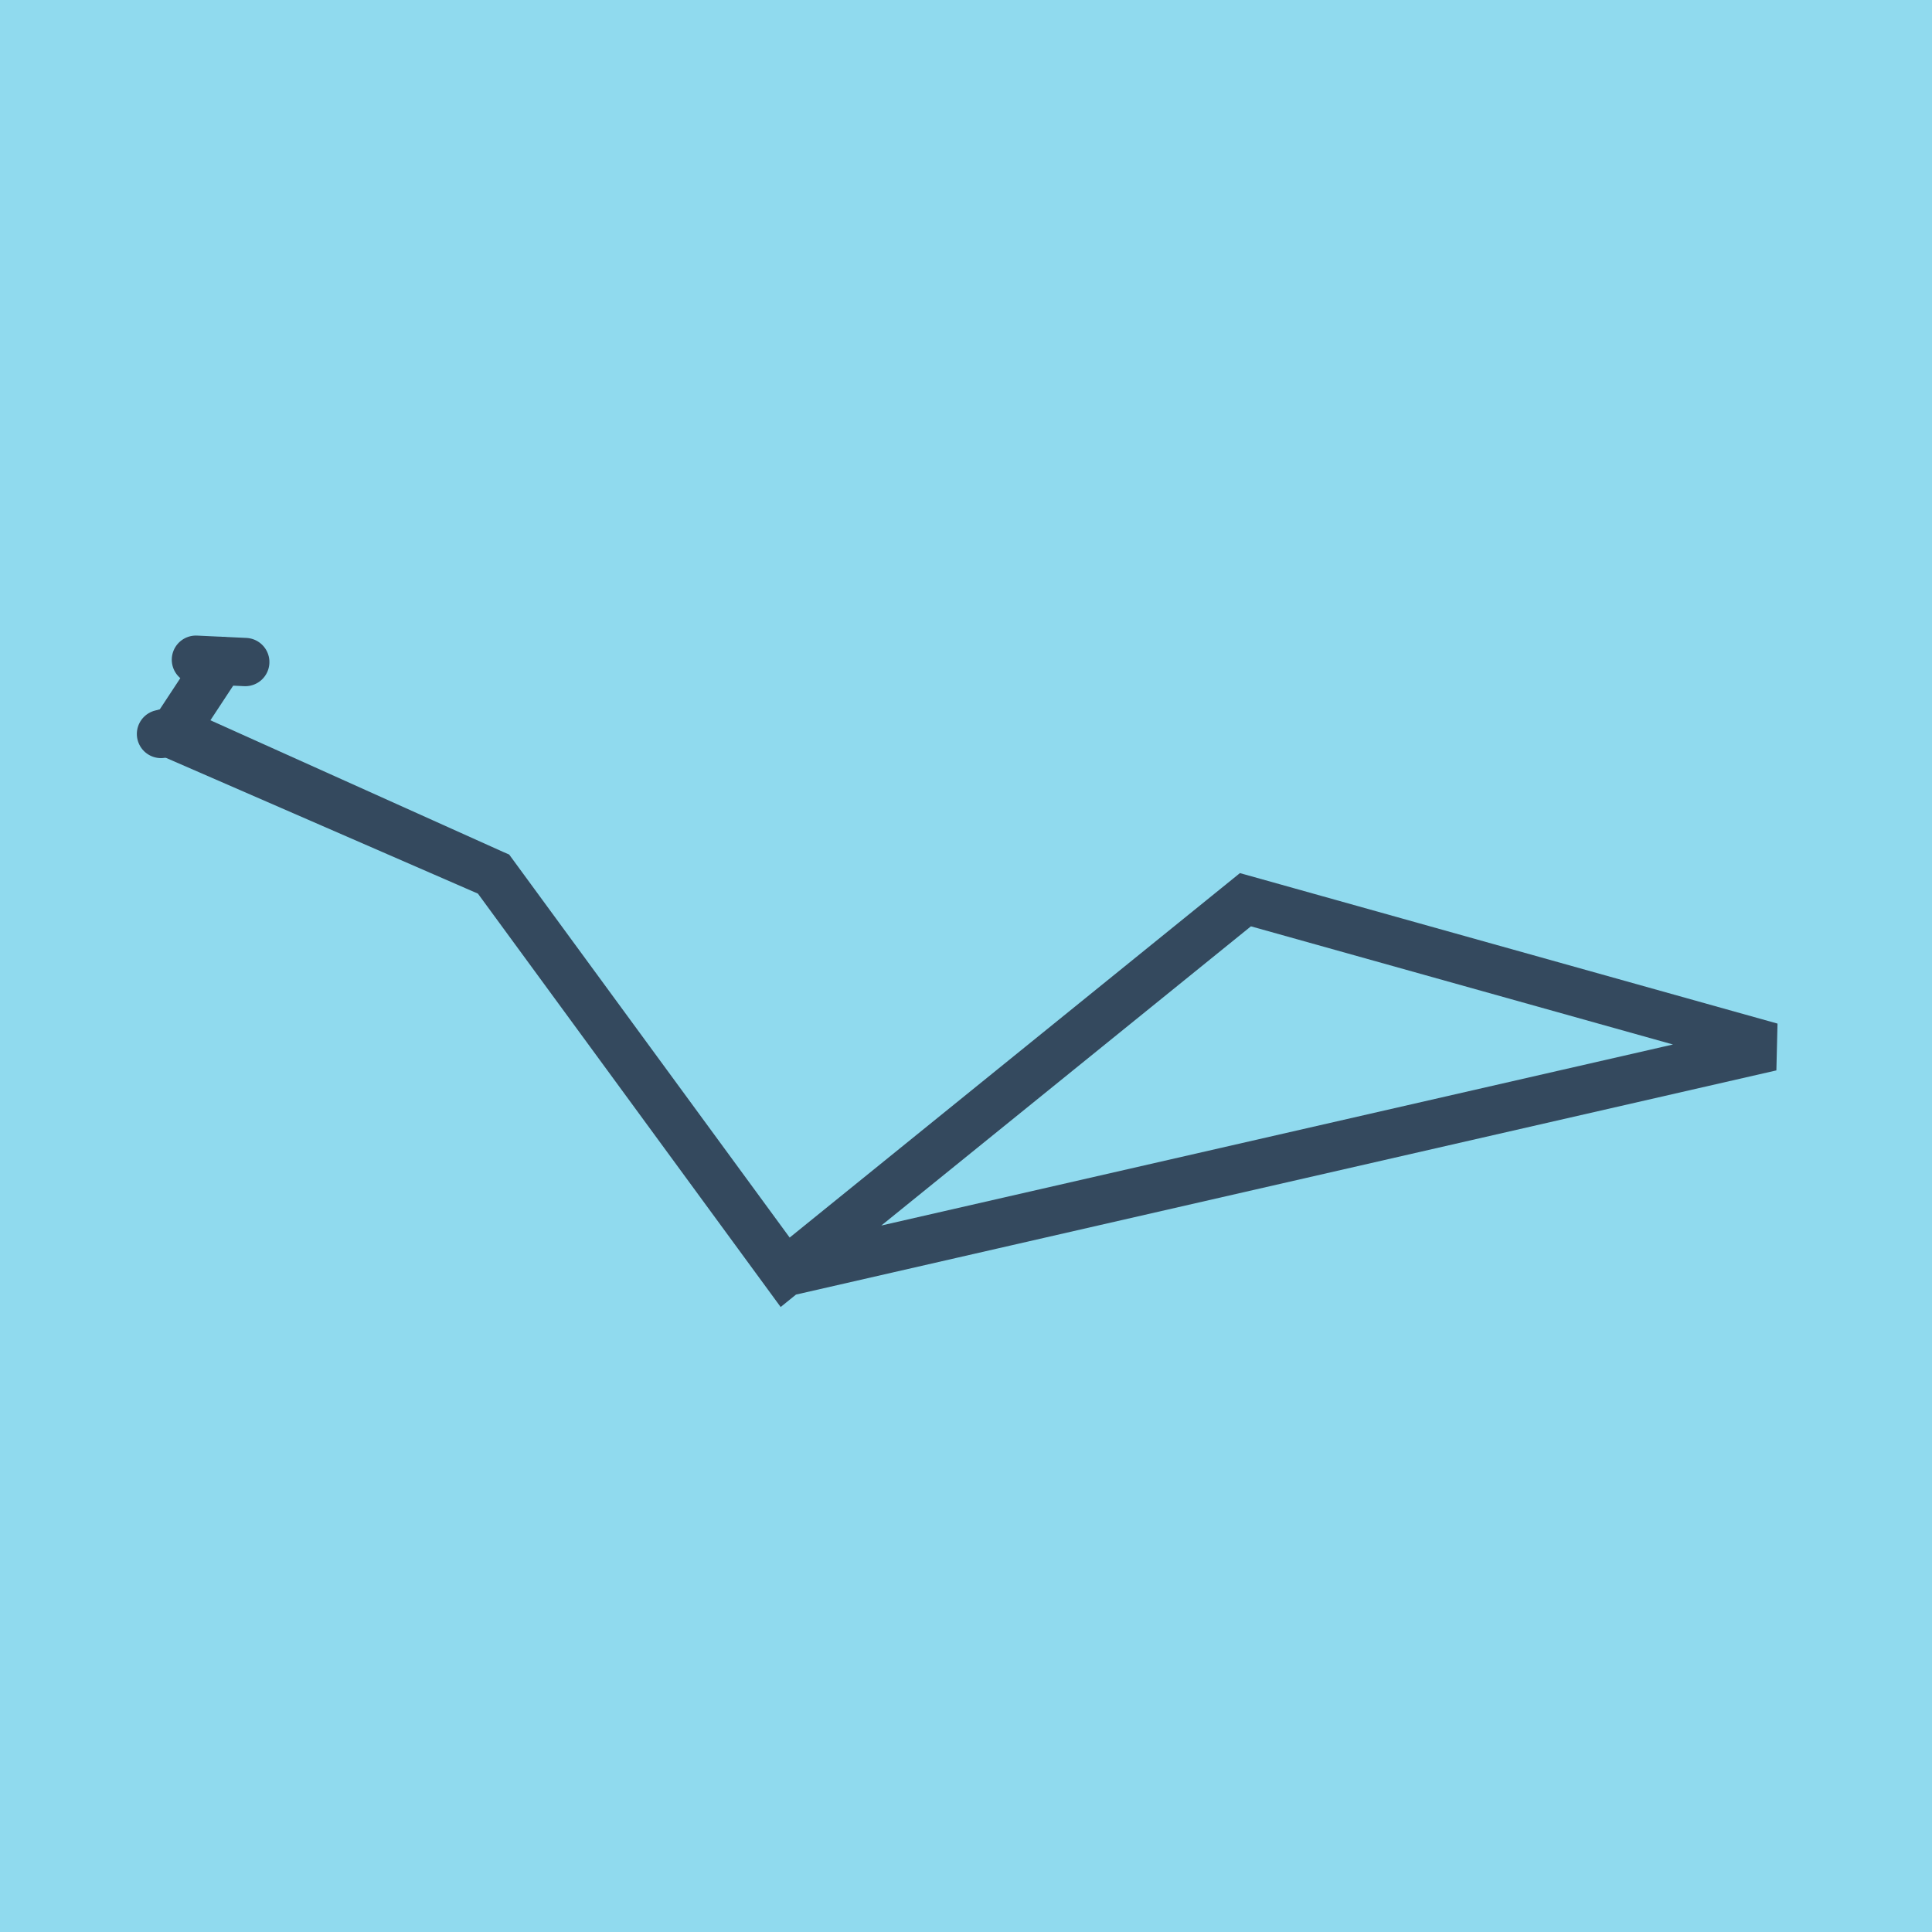 <?xml version="1.0" encoding="utf-8"?>
<!DOCTYPE svg PUBLIC "-//W3C//DTD SVG 1.1//EN" "http://www.w3.org/Graphics/SVG/1.1/DTD/svg11.dtd">
<svg xmlns="http://www.w3.org/2000/svg" xmlns:xlink="http://www.w3.org/1999/xlink" viewBox="-10 -10 120 120" preserveAspectRatio="xMidYMid meet">
	<path style="fill:#90daee" d="M-10-10h120v120H-10z"/>
			<polyline stroke-linecap="round" points="2.169,30.976 5.234,31.121 " style="fill:none;stroke:#34495e;stroke-width: 3px"/>
			<polyline stroke-linecap="round" points="0.849,35.383 0,35.588 " style="fill:none;stroke:#34495e;stroke-width: 3px"/>
			<polyline stroke-linecap="round" points="3.701,31.048 0.849,35.383 20.655,44.291 38.768,69.024 67.356,45.883 100,55.022 38.768,69.024 20.655,44.291 0.425,35.486 " style="fill:none;stroke:#34495e;stroke-width: 3px"/>
	</svg>

